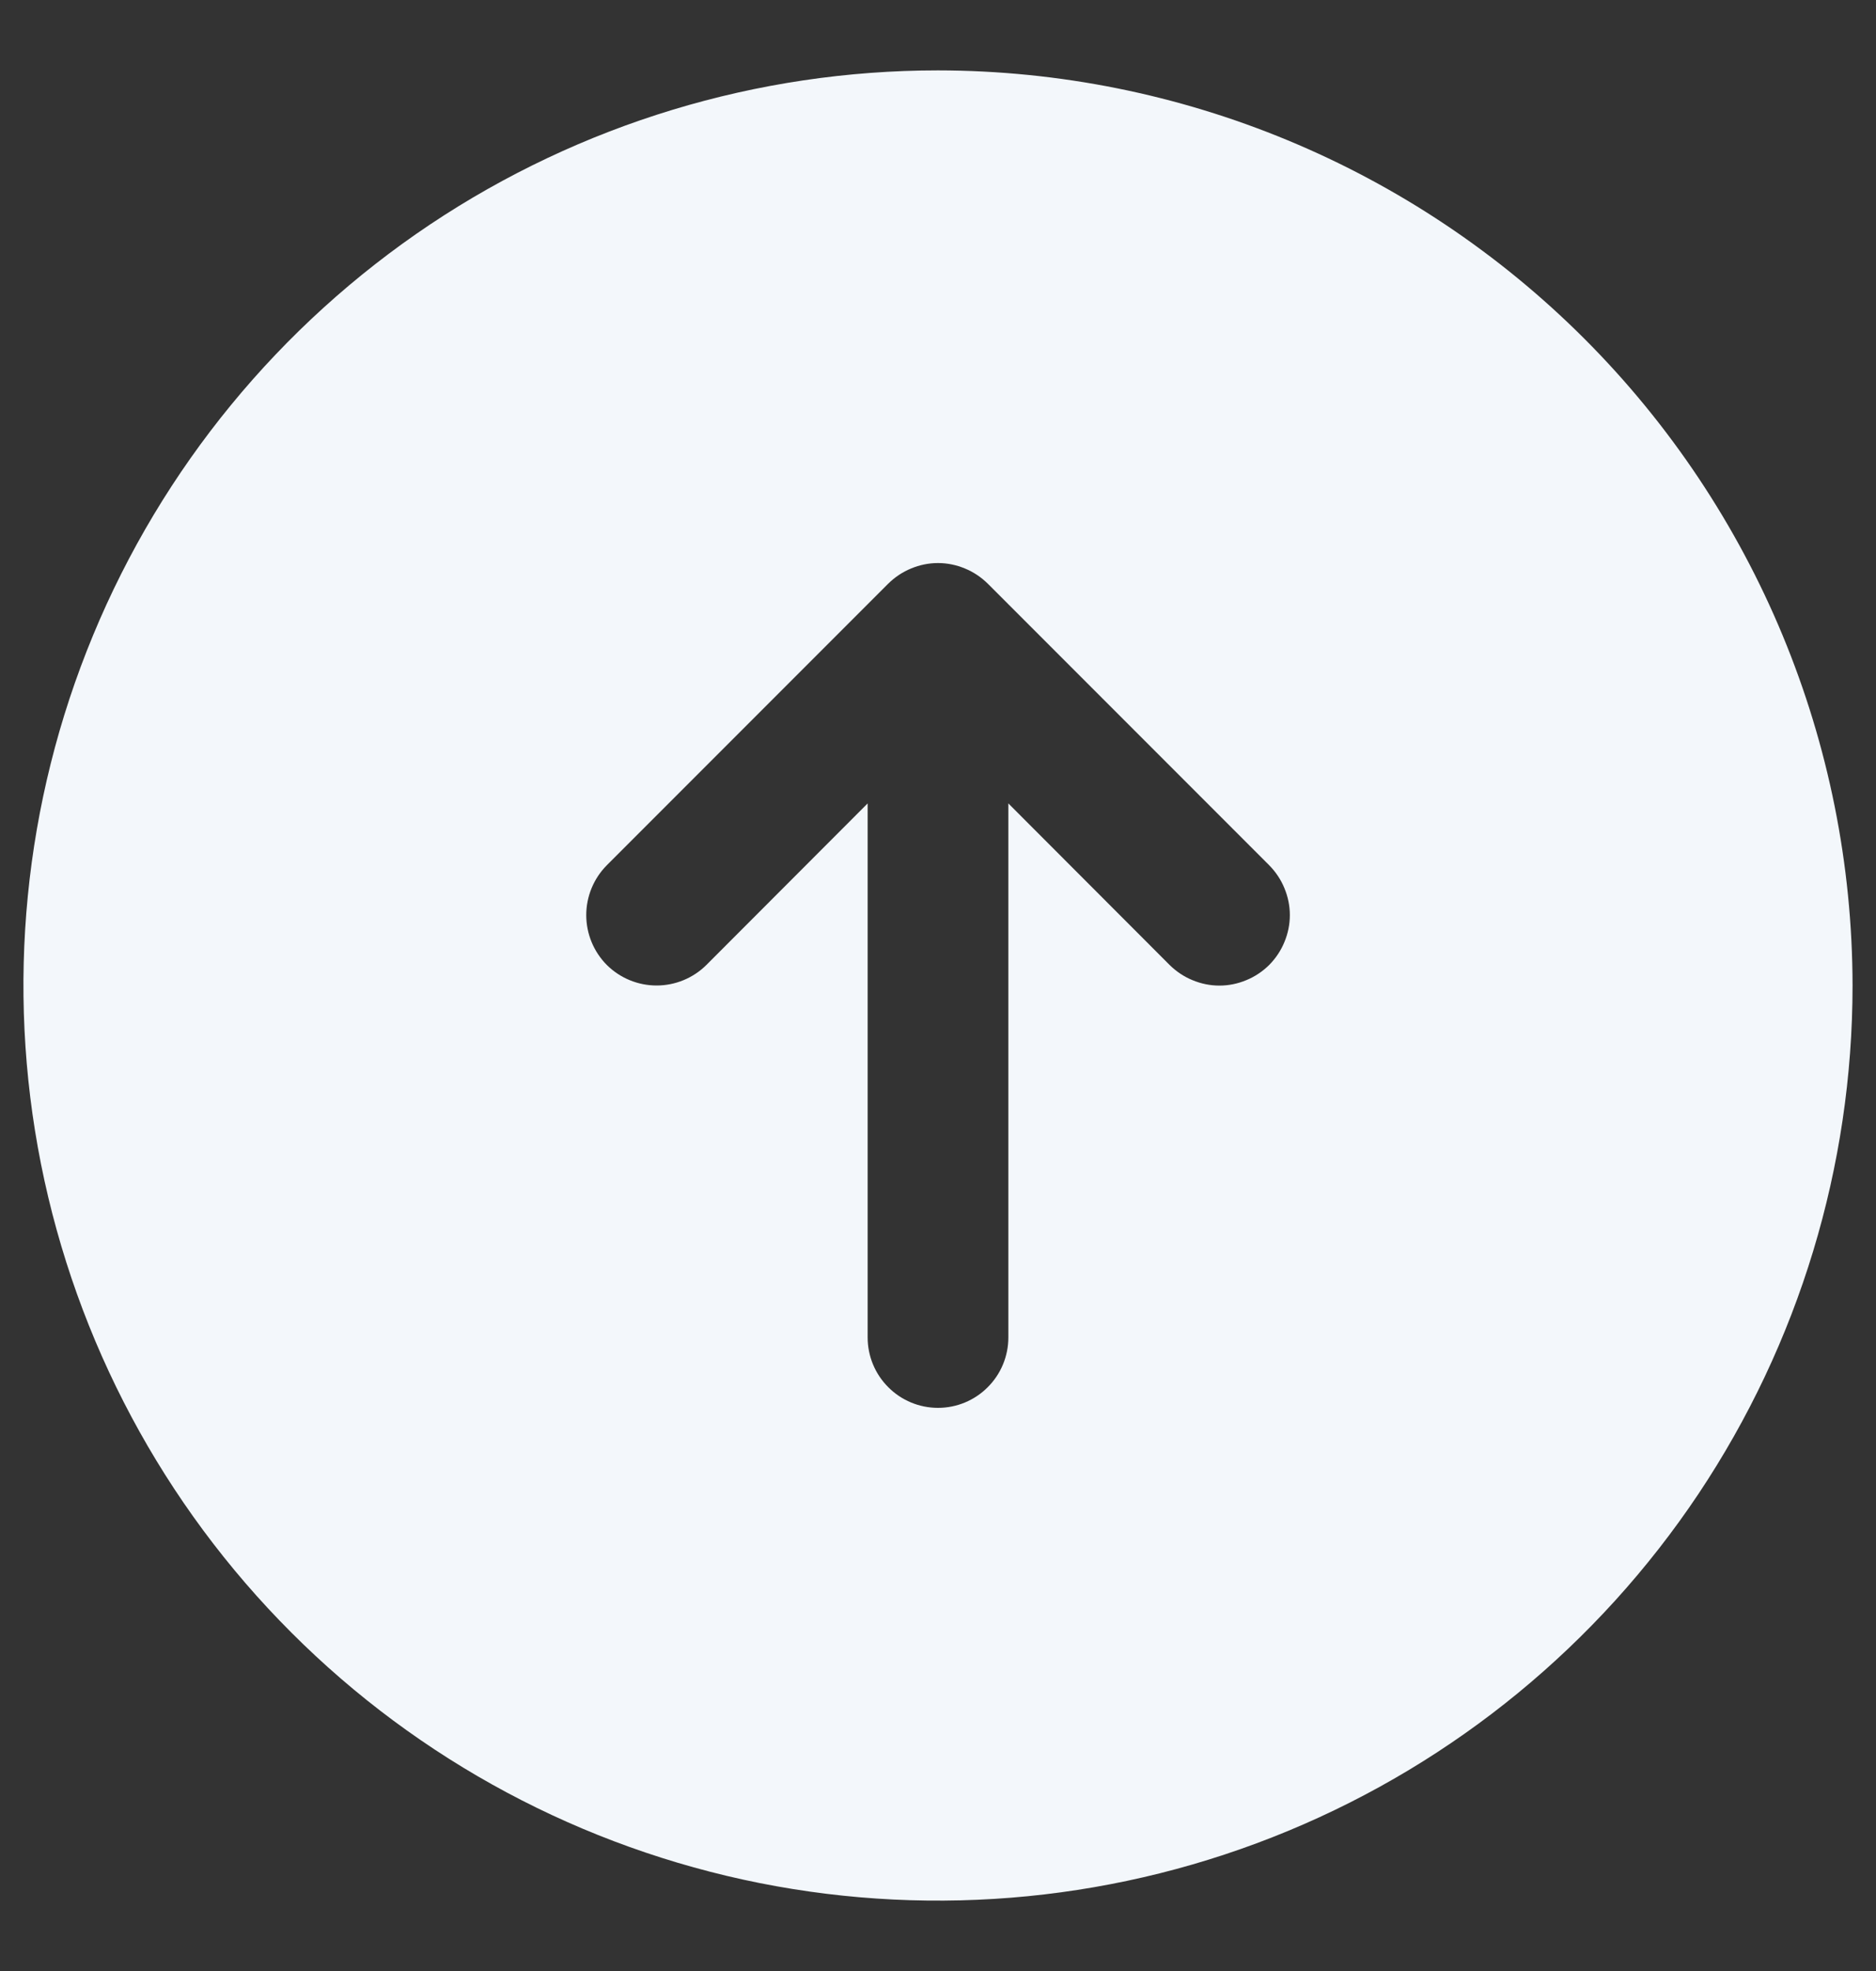 <svg width="20" height="21" viewBox="0 0 20 21" fill="none" xmlns="http://www.w3.org/2000/svg">
<rect x="0" y="0" width="20" height="21" fill="#333333" stroke="none"/>
<path d="M10 0.75C8.072 0.75 6.187 1.322 4.583 2.393C2.98 3.465 1.73 4.987 0.992 6.769C0.254 8.55 0.061 10.511 0.437 12.402C0.814 14.293 1.742 16.031 3.106 17.394C4.469 18.758 6.207 19.686 8.098 20.063C9.989 20.439 11.95 20.246 13.731 19.508C15.513 18.77 17.035 17.52 18.107 15.917C19.178 14.313 19.75 12.428 19.75 10.5C19.747 7.915 18.719 5.437 16.891 3.609C15.063 1.781 12.585 0.753 10 0.75ZM13.531 10.281C13.461 10.35 13.378 10.406 13.287 10.443C13.196 10.481 13.099 10.501 13 10.501C12.901 10.501 12.804 10.481 12.713 10.443C12.622 10.406 12.539 10.35 12.469 10.281L10.75 8.56V14.25C10.75 14.449 10.671 14.64 10.53 14.78C10.39 14.921 10.199 15 10 15C9.801 15 9.61 14.921 9.47 14.78C9.329 14.64 9.25 14.449 9.25 14.25V8.56L7.531 10.281C7.39 10.421 7.199 10.5 7 10.5C6.801 10.5 6.61 10.421 6.469 10.281C6.329 10.14 6.25 9.949 6.25 9.75C6.25 9.551 6.329 9.36 6.469 9.219L9.469 6.219C9.539 6.15 9.622 6.094 9.713 6.057C9.804 6.019 9.901 5.999 10 5.999C10.099 5.999 10.196 6.019 10.287 6.057C10.378 6.094 10.461 6.15 10.531 6.219L13.531 9.219C13.6 9.289 13.656 9.372 13.693 9.463C13.731 9.554 13.751 9.651 13.751 9.75C13.751 9.849 13.731 9.946 13.693 10.037C13.656 10.128 13.6 10.211 13.531 10.281Z" fill="#F3F7FB"/>
</svg>
